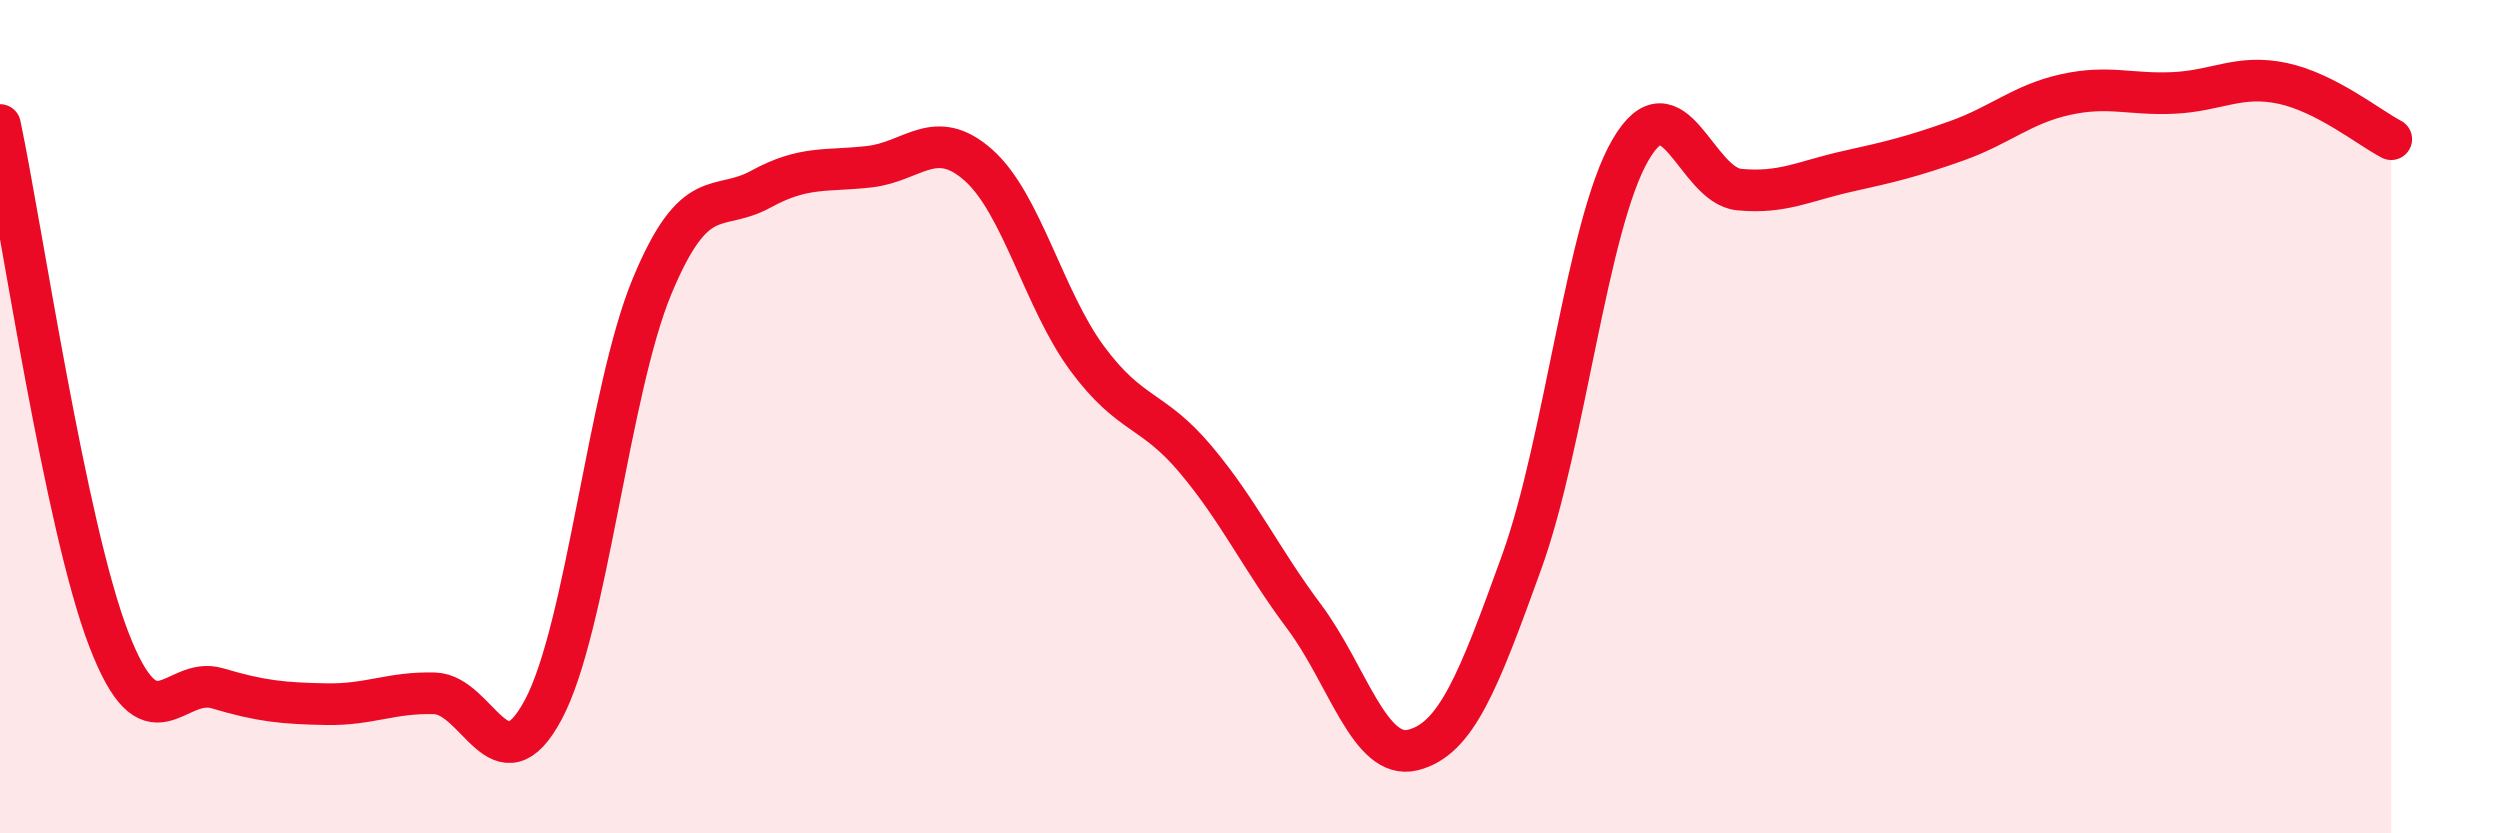 
    <svg width="60" height="20" viewBox="0 0 60 20" xmlns="http://www.w3.org/2000/svg">
      <path
        d="M 0,3 C 0.52,5.47 1.57,12.64 2.61,15.34 C 3.65,18.04 4.18,16.21 5.22,16.52 C 6.26,16.83 6.79,16.88 7.83,16.9 C 8.87,16.92 9.39,16.61 10.43,16.64 C 11.47,16.67 12,18.98 13.04,17.03 C 14.08,15.08 14.61,9.37 15.65,6.87 C 16.69,4.37 17.22,5.11 18.26,4.54 C 19.3,3.97 19.83,4.12 20.87,4 C 21.91,3.88 22.44,3.04 23.48,3.96 C 24.52,4.88 25.05,7.19 26.09,8.6 C 27.13,10.01 27.66,9.79 28.7,11.03 C 29.74,12.27 30.26,13.41 31.3,14.8 C 32.34,16.19 32.87,18.26 33.91,18 C 34.95,17.74 35.48,16.37 36.52,13.49 C 37.56,10.61 38.09,5.39 39.13,3.6 C 40.17,1.81 40.7,4.45 41.74,4.55 C 42.78,4.65 43.31,4.34 44.35,4.11 C 45.39,3.88 45.92,3.75 46.96,3.38 C 48,3.01 48.53,2.5 49.57,2.27 C 50.61,2.04 51.13,2.28 52.17,2.23 C 53.21,2.18 53.74,1.78 54.78,2 C 55.82,2.22 56.87,3.07 57.39,3.34L57.39 20L0 20Z"
        fill="#EB0A25"
        opacity="0.1"
        stroke-linecap="round"
        stroke-linejoin="round"
      />
      <path
        d="M 0,3 C 0.52,5.47 1.57,12.64 2.61,15.34 C 3.65,18.04 4.18,16.21 5.22,16.52 C 6.26,16.83 6.79,16.88 7.83,16.9 C 8.87,16.92 9.39,16.61 10.43,16.64 C 11.47,16.67 12,18.98 13.04,17.03 C 14.08,15.08 14.61,9.37 15.65,6.87 C 16.69,4.37 17.22,5.11 18.26,4.54 C 19.3,3.97 19.83,4.12 20.87,4 C 21.91,3.88 22.44,3.04 23.48,3.96 C 24.52,4.88 25.05,7.19 26.09,8.6 C 27.13,10.01 27.66,9.79 28.7,11.03 C 29.74,12.27 30.26,13.41 31.3,14.8 C 32.34,16.19 32.87,18.26 33.91,18 C 34.95,17.74 35.48,16.37 36.52,13.49 C 37.56,10.61 38.09,5.39 39.13,3.6 C 40.17,1.81 40.7,4.45 41.74,4.55 C 42.78,4.65 43.31,4.34 44.35,4.11 C 45.39,3.88 45.92,3.75 46.96,3.38 C 48,3.01 48.53,2.5 49.57,2.27 C 50.61,2.04 51.13,2.28 52.17,2.23 C 53.21,2.18 53.74,1.78 54.78,2 C 55.82,2.22 56.87,3.07 57.39,3.34"
        stroke="#EB0A25"
        stroke-width="1"
        fill="none"
        stroke-linecap="round"
        stroke-linejoin="round"
      />
    </svg>
  